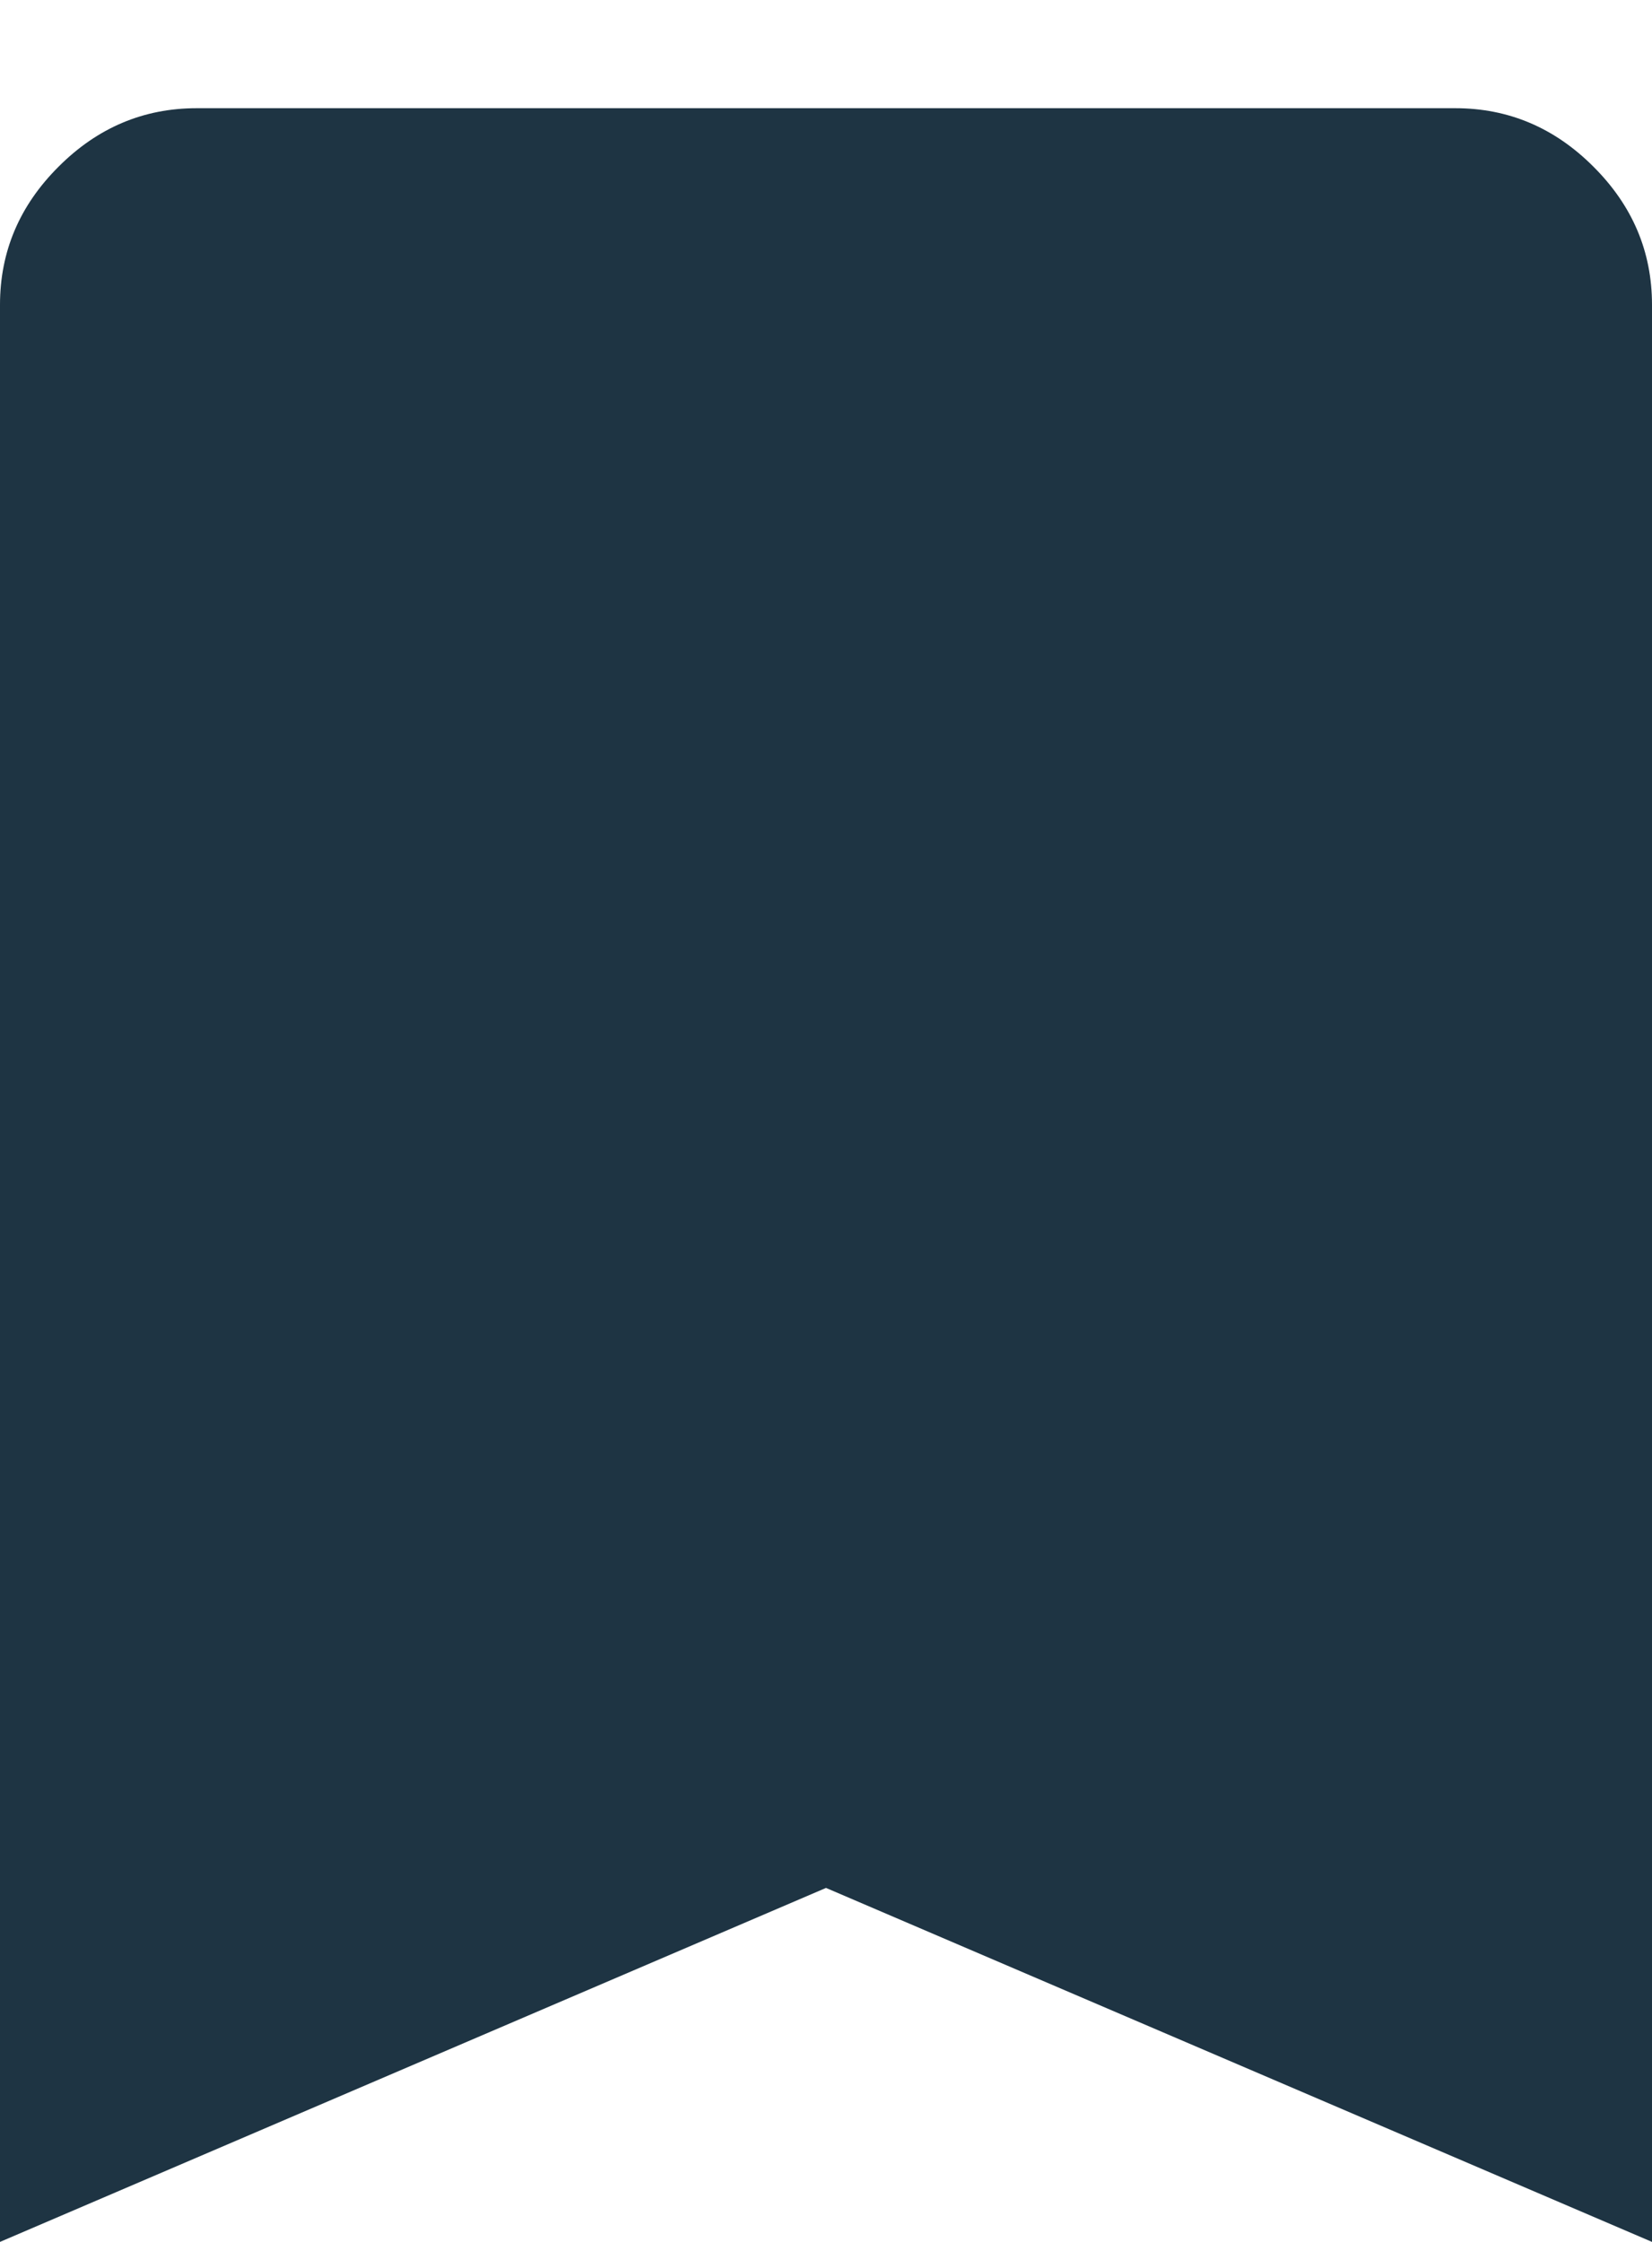 <svg width="14" height="19" viewBox="0 0 14 19" fill="#1E3443" xmlns="http://www.w3.org/2000/svg">
<path id="bookmark" d="M0 19V2.583C0 2.133 0.165 1.743 0.496 1.413C0.826 1.082 1.217 0.917 1.667 0.917H12.333C12.783 0.917 13.174 1.082 13.504 1.413C13.835 1.743 14 2.133 14 2.583V19L7 16L0 19Z" fill="#1E3443"/>
</svg>
